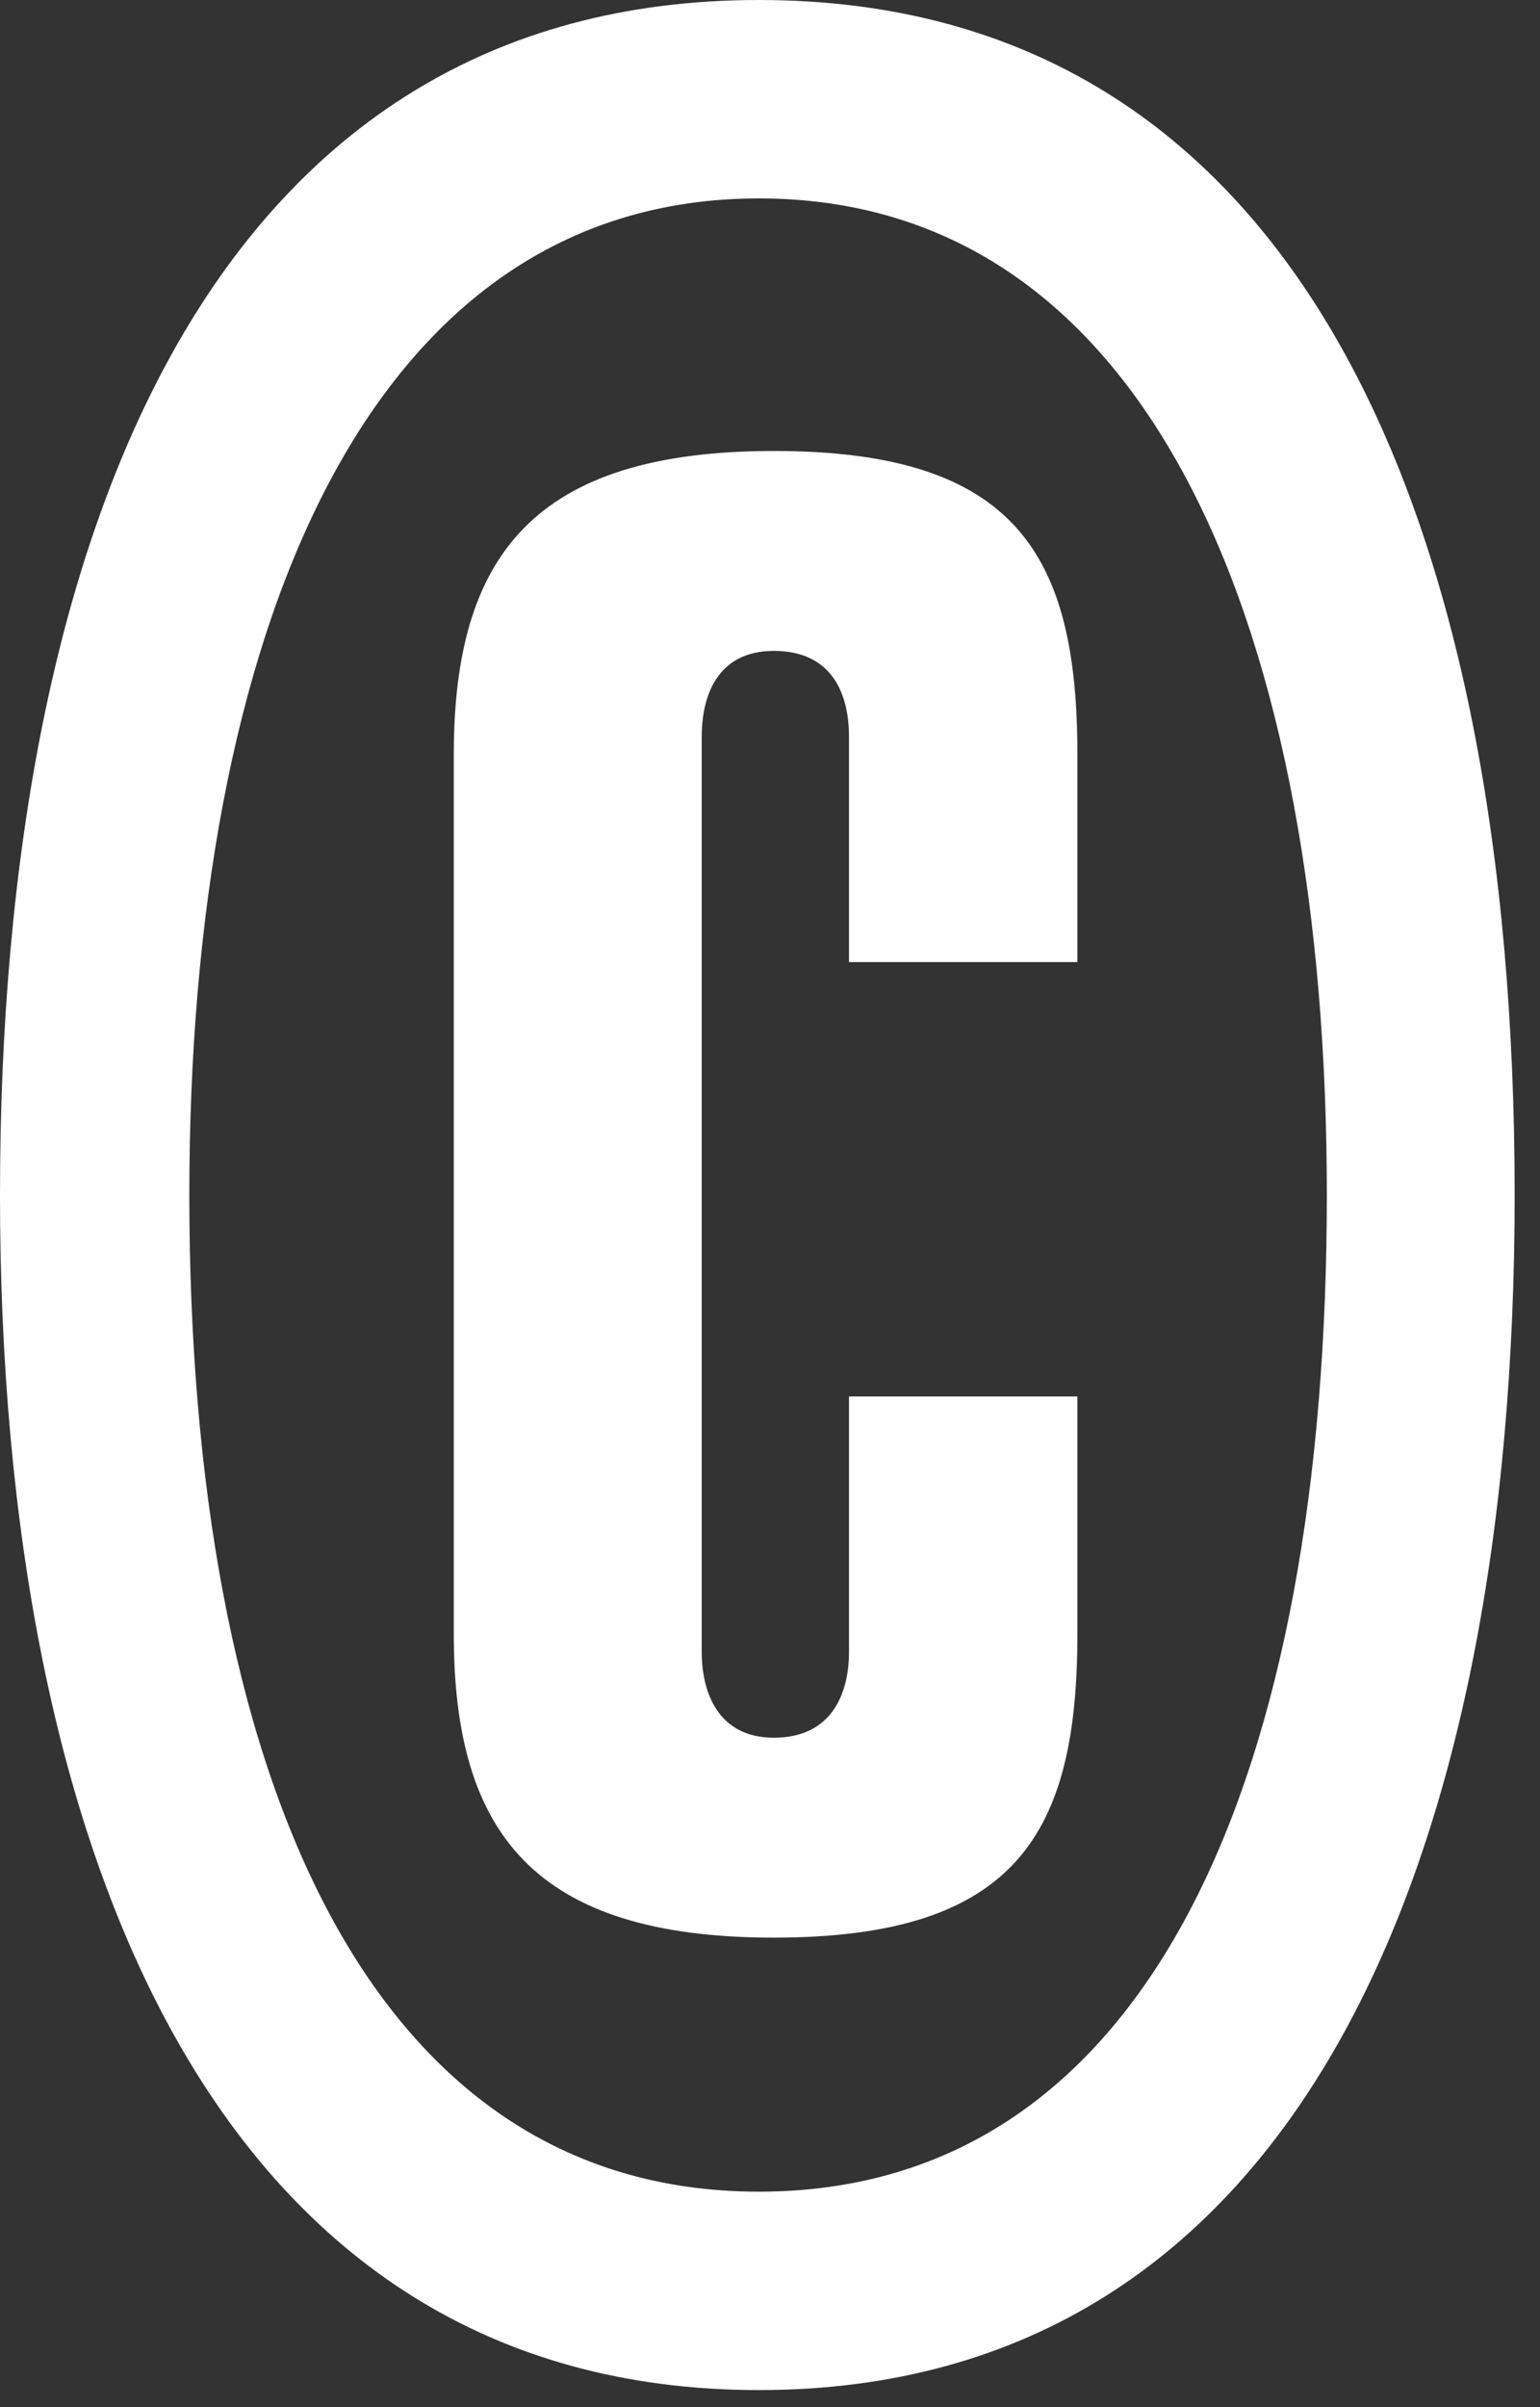 <svg width="48" height="75" viewBox="0 0 48 75" fill="none" xmlns="http://www.w3.org/2000/svg">
<rect x="0" y="0" width="48" height="75" fill="#333333" stroke="none"/>
<path d="M23.652 74.468C6.838 74.468 0 57.842 0 37.234C0 16.205 6.838 0 23.652 0C40.513 0 47.21 16.205 47.21 37.234C47.21 57.842 40.513 74.468 23.652 74.468ZM5.901 37.234C5.901 55.078 11.381 68.286 23.652 68.286C35.969 68.286 41.356 55.078 41.356 37.234C41.356 19.858 35.969 6.182 23.652 6.182C11.381 6.182 5.901 19.858 5.901 37.234ZM14.144 50.91V23.511C14.144 17.329 16.627 14.051 24.12 14.051C31.707 14.051 33.581 17.329 33.581 23.511V29.975H26.462V22.949C26.462 21.638 25.947 20.28 24.12 20.28C22.387 20.28 21.872 21.638 21.872 22.949V51.472C21.872 52.737 22.387 54.142 24.12 54.142C25.947 54.142 26.462 52.737 26.462 51.472V43.51H33.581V50.91C33.581 57.092 31.707 60.371 24.12 60.371C16.627 60.371 14.144 57.092 14.144 50.91Z" fill="white"/>
</svg>
